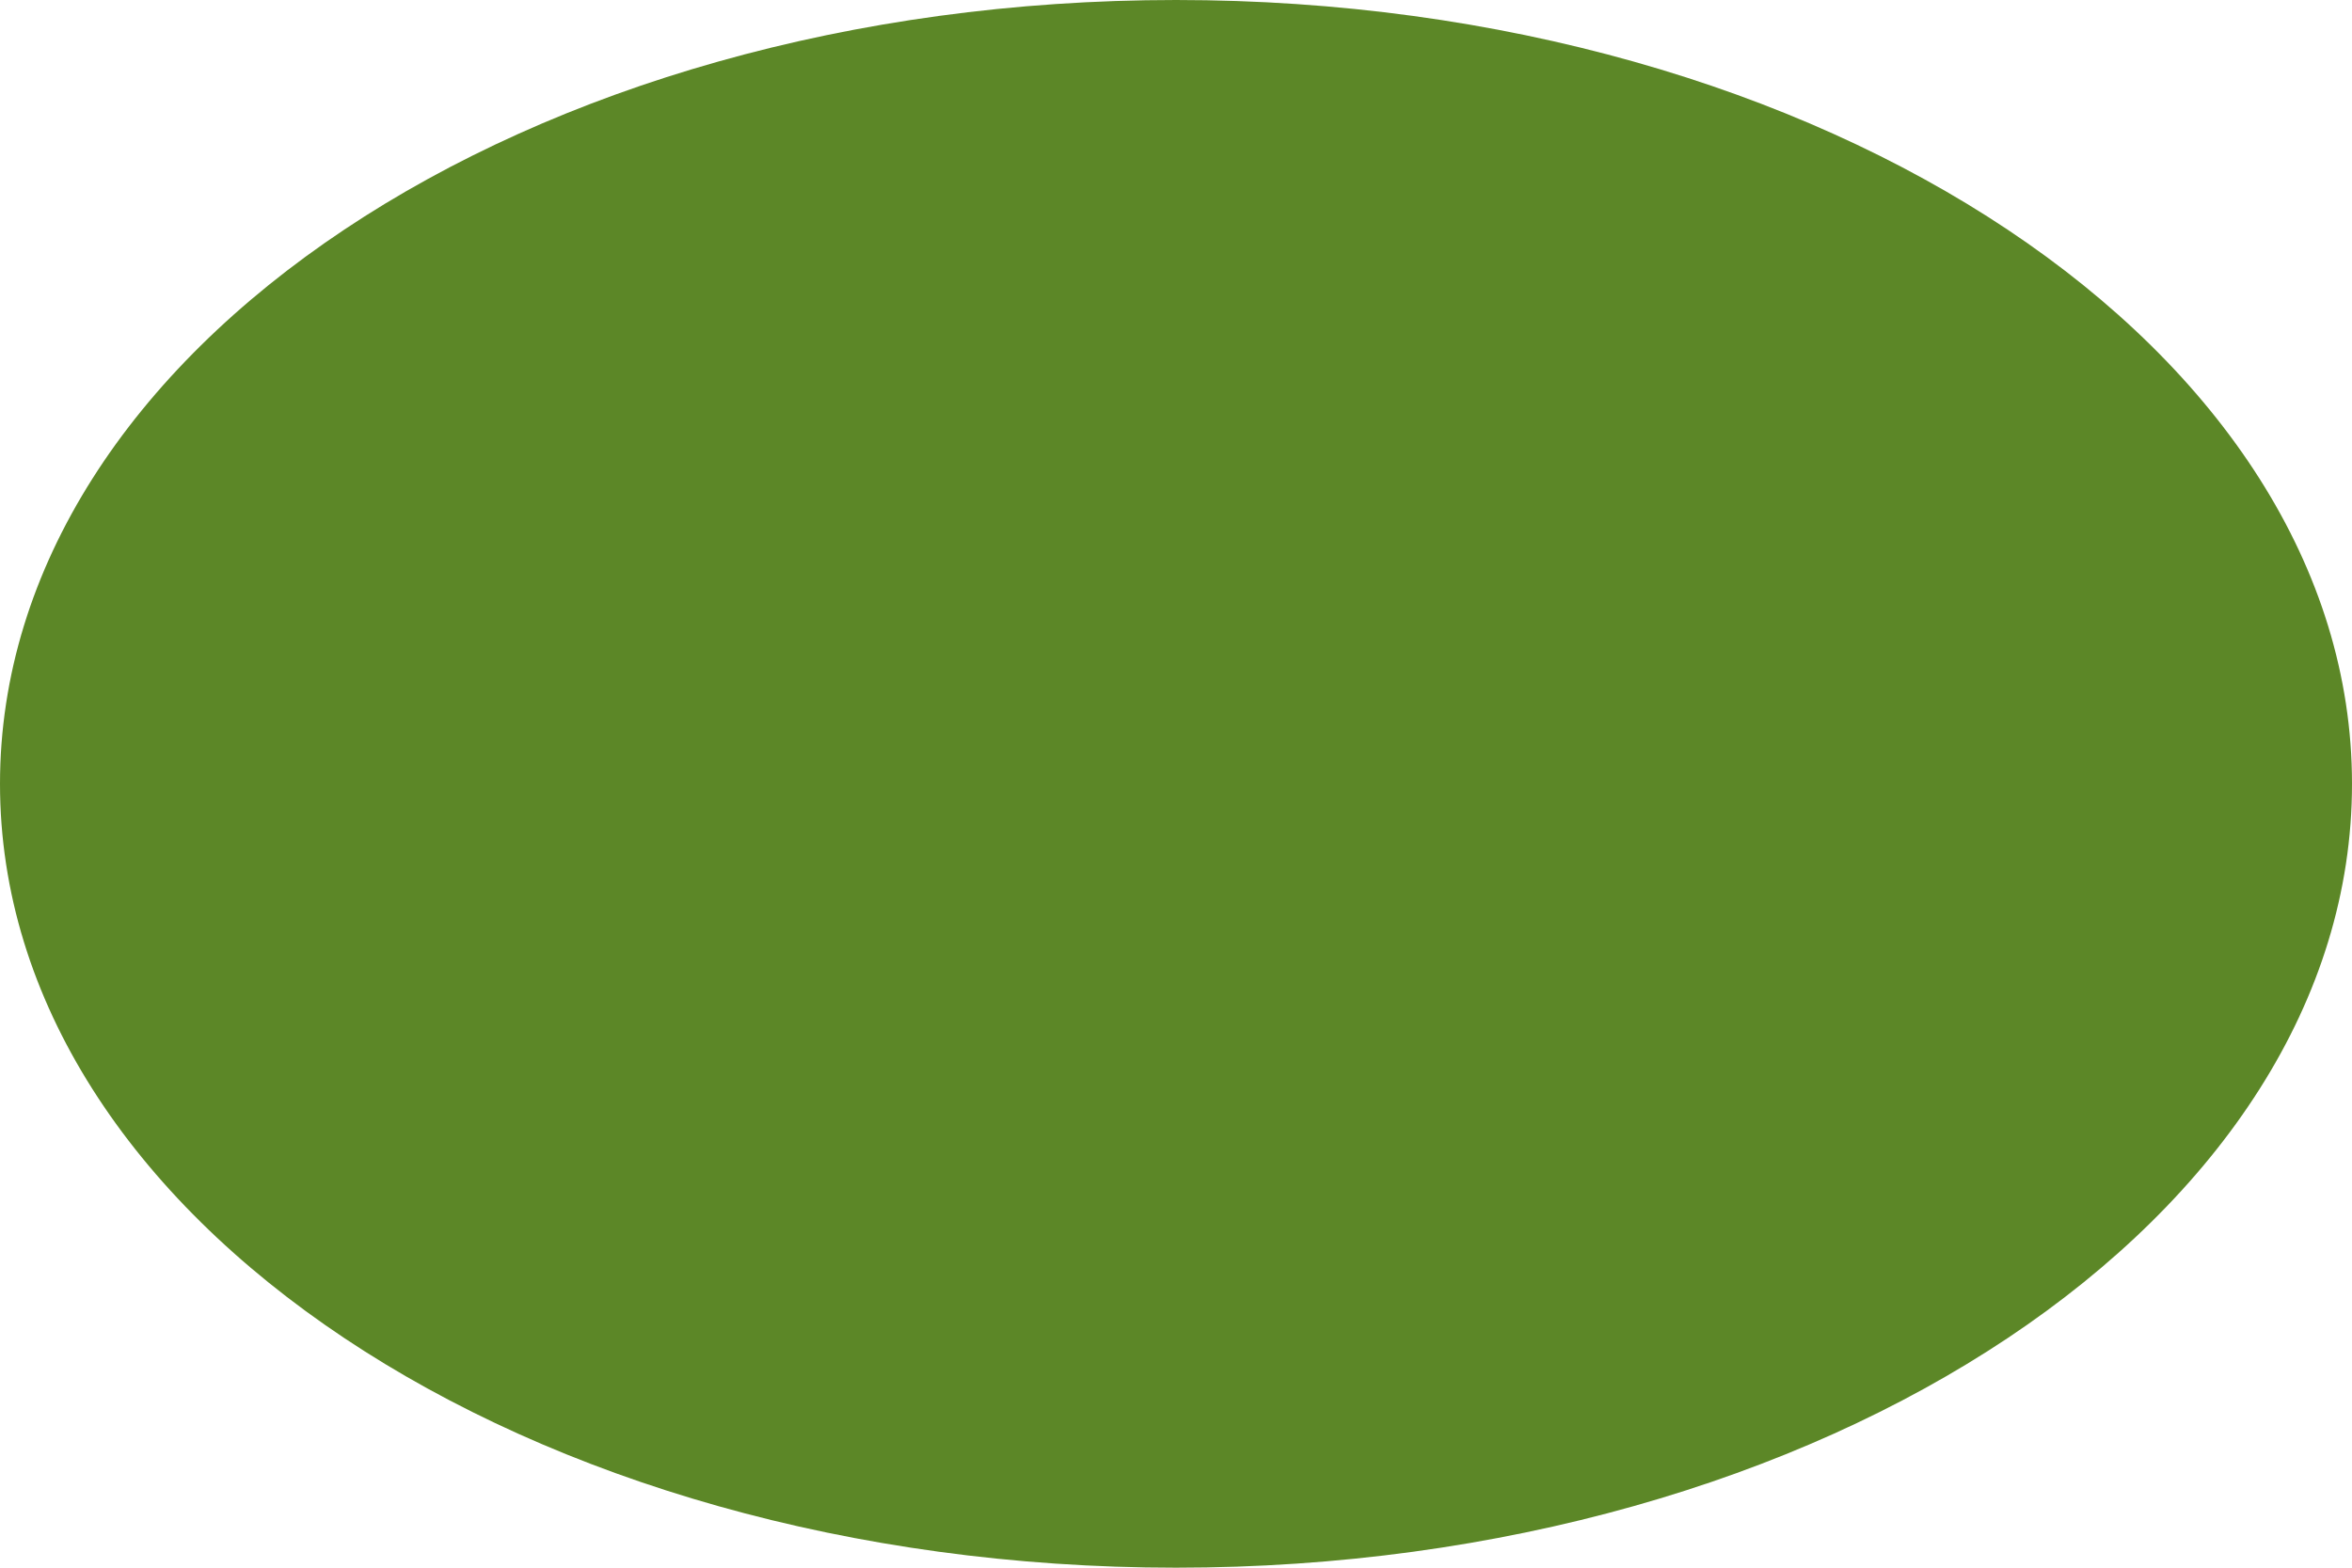 <svg xmlns="http://www.w3.org/2000/svg" viewBox="0 0 101.82 67.88"><defs><style>.cls-1{fill:#5c8727;}</style></defs><title>ovalAsset 11</title><g id="Layer_2" data-name="Layer 2"><g id="Layer_1-2" data-name="Layer 1"><path class="cls-1" d="M101.82,33.94c0,18.75-22.79,33.94-50.91,33.94S0,52.69,0,33.94,22.79,0,50.91,0s50.91,15.2,50.91,33.94"/></g></g></svg>